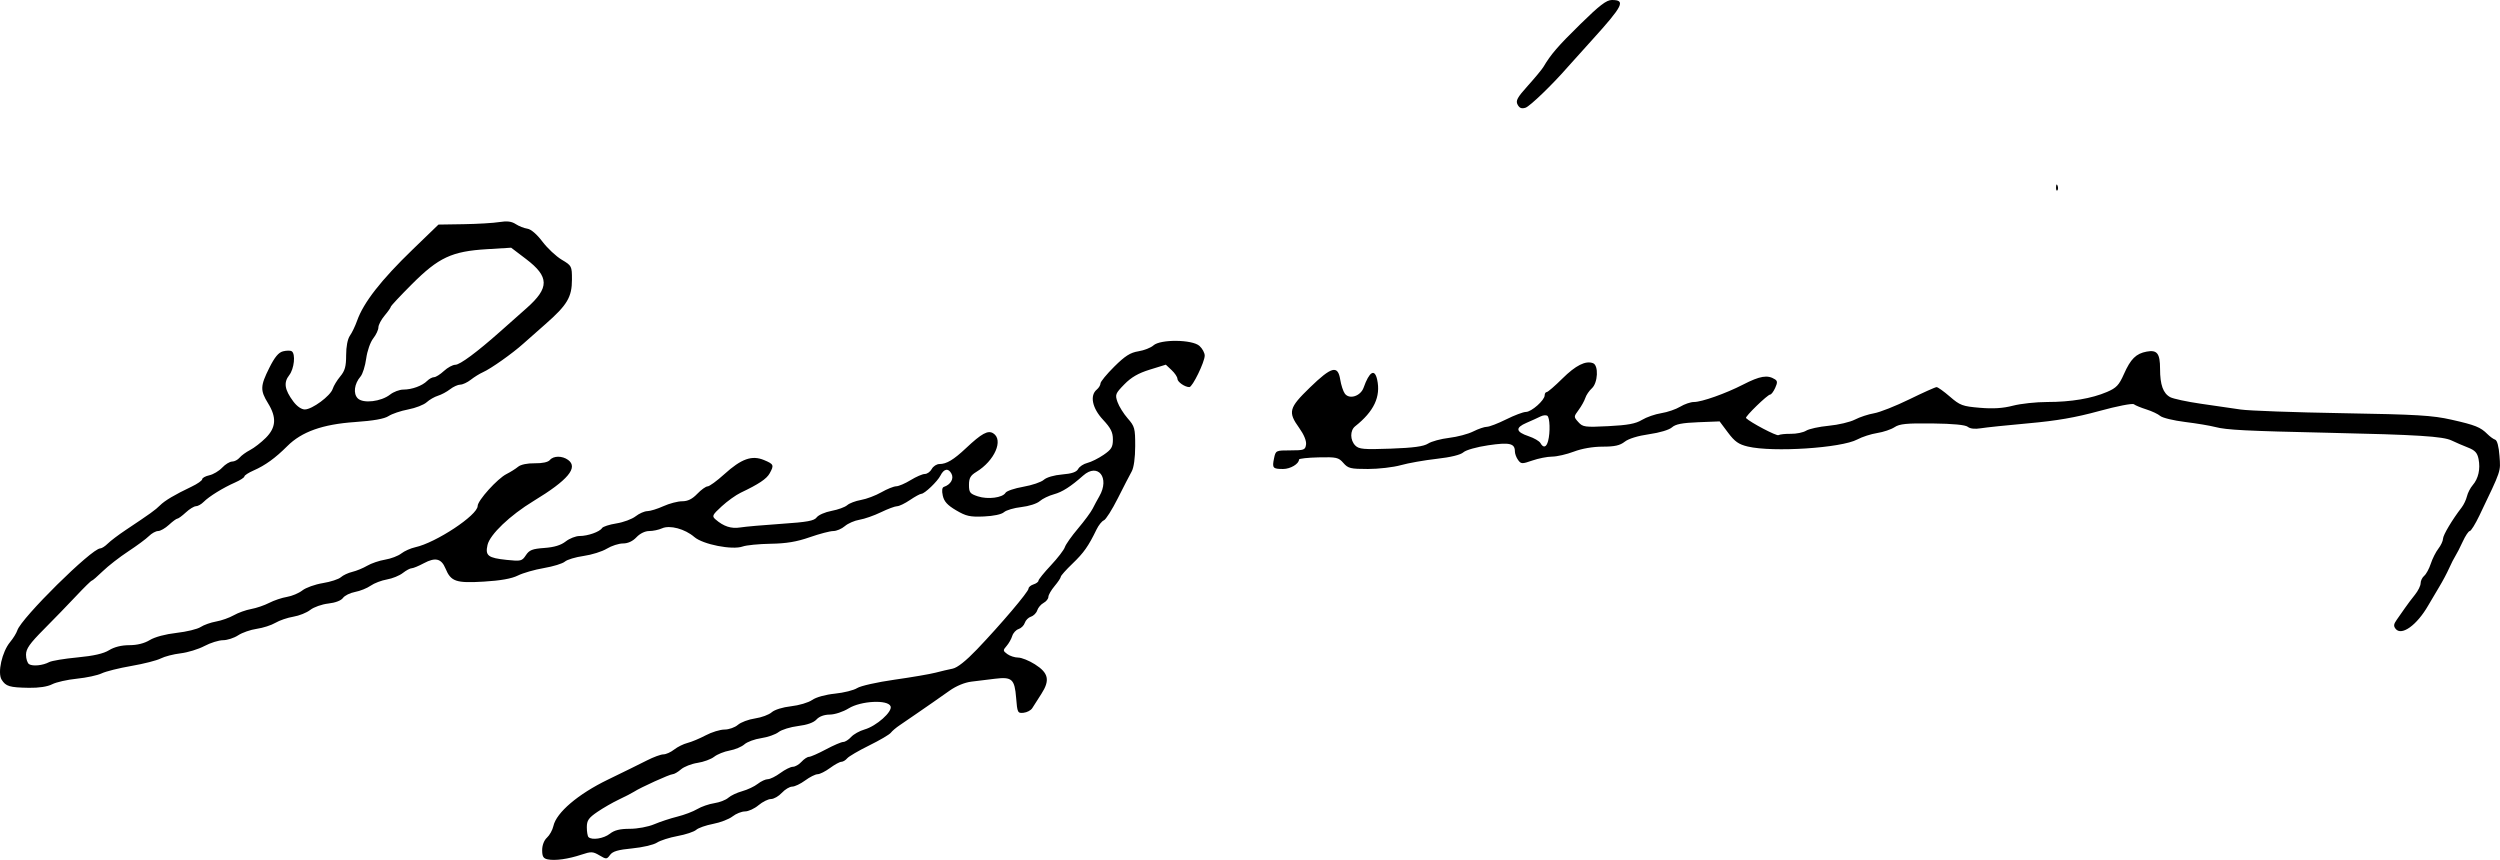 <?xml version="1.0" encoding="UTF-8" standalone="no"?>
<!-- Created with Inkscape (http://www.inkscape.org/) -->

<svg
   xmlns:dc="http://purl.org/dc/elements/1.1/"
   xmlns:cc="http://creativecommons.org/ns#"
   xmlns:rdf="http://www.w3.org/1999/02/22-rdf-syntax-ns#"
   xmlns:svg="http://www.w3.org/2000/svg"
   xmlns="http://www.w3.org/2000/svg"
   xmlns:sodipodi="http://sodipodi.sourceforge.net/DTD/sodipodi-0.dtd"
   xmlns:inkscape="http://www.inkscape.org/namespaces/inkscape"
   id="svg2"
   version="1.1"
   inkscape:version="0.91 r13725"
   width="1007.473"
   height="346.535"
   viewBox="0 0 1007.473 346.535"
   sodipodi:docname="Captura de pantalla 2017-12-03 a las 18.28.29.svg">
  <defs
     id="defs6" />
  <sodipodi:namedview
     pagecolor="#ffffff"
     bordercolor="#666666"
     borderopacity="1"
     objecttolerance="10"
     gridtolerance="10"
     guidetolerance="10"
     inkscape:pageopacity="0"
     inkscape:pageshadow="2"
     inkscape:window-width="1440"
     inkscape:window-height="757"
     id="namedview4"
     showgrid="false"
     fit-margin-top="0"
     fit-margin-left="0"
     fit-margin-right="0"
     fit-margin-bottom="0"
     inkscape:zoom="0.36538462"
     inkscape:cx="555.48759"
     inkscape:cy="112.27225"
     inkscape:window-x="0"
     inkscape:window-y="1"
     inkscape:window-maximized="1"
     inkscape:current-layer="svg2" />
  <path
     style="fill:#000000"
     d="m 220.738,346.324 c -1.781,-0.366 -2.25,-1.145 -2.25,-3.738 0,-1.974 0.772,-3.974 1.943,-5.034 1.069,-0.967 2.231,-3.071 2.584,-4.674 1.191,-5.424 9.959,-12.886 21.973,-18.701 6.05,-2.928 13.138,-6.416 15.751,-7.75 2.613,-1.334 5.59,-2.426 6.615,-2.426 1.026,0 2.973,-0.872 4.328,-1.938 1.355,-1.066 3.778,-2.266 5.385,-2.667 1.607,-0.401 4.901,-1.779 7.32,-3.062 2.419,-1.283 5.838,-2.333 7.597,-2.333 1.759,0 4.179,-0.851 5.378,-1.89 1.199,-1.04 4.305,-2.203 6.903,-2.585 2.598,-0.382 5.623,-1.498 6.723,-2.48 1.163,-1.038 4.432,-2.055 7.812,-2.431 3.197,-0.355 7.022,-1.496 8.5,-2.536 1.583,-1.113 5.36,-2.161 9.188,-2.55 3.575,-0.363 7.602,-1.374 8.948,-2.247 1.346,-0.873 8.096,-2.389 15,-3.369 6.904,-0.98 14.352,-2.254 16.552,-2.831 2.2,-0.577 5.316,-1.31 6.925,-1.628 1.89,-0.374 5.357,-3.122 9.799,-7.766 9.543,-9.979 20.776,-23.221 20.776,-24.492 0,-0.583 0.9,-1.346 2,-1.695 1.1,-0.349 2,-1.019 2,-1.489 0,-0.47 2.249,-3.252 4.999,-6.183 2.749,-2.93 5.285,-6.228 5.636,-7.328 0.35,-1.1 2.731,-4.475 5.291,-7.5 2.56,-3.025 5.217,-6.625 5.904,-8 0.688,-1.375 1.901,-3.625 2.696,-5 4.317,-7.466 -0.529,-13.661 -6.525,-8.341 -4.974,4.413 -8.412,6.614 -11.735,7.514 -2.071,0.561 -4.665,1.817 -5.765,2.792 -1.109,0.983 -4.401,2.041 -7.387,2.373 -2.963,0.33 -6.113,1.256 -7,2.057 -0.976,0.882 -4.178,1.566 -8.113,1.735 -5.59,0.24 -7.156,-0.108 -11.183,-2.481 -3.502,-2.064 -4.857,-3.555 -5.375,-5.912 -0.448,-2.038 -0.288,-3.287 0.451,-3.534 2.757,-0.919 4.12,-3.311 3.038,-5.333 -1.249,-2.333 -3.022,-2.022 -4.431,0.776 -1.192,2.368 -6.412,7.354 -7.698,7.354 -0.499,0 -2.563,1.125 -4.586,2.5 -2.023,1.375 -4.356,2.5 -5.183,2.5 -0.827,0 -3.76,1.094 -6.518,2.43 -2.758,1.337 -6.644,2.696 -8.636,3.021 -1.992,0.325 -4.648,1.482 -5.903,2.57 -1.255,1.088 -3.346,1.979 -4.647,1.979 -1.301,0 -5.577,1.122 -9.503,2.493 -5.243,1.832 -9.417,2.53 -15.731,2.631 -4.727,0.076 -9.808,0.573 -11.291,1.106 -4.175,1.499 -16.029,-0.828 -19.49,-3.827 -3.778,-3.273 -9.901,-4.912 -13.028,-3.488 -1.308,0.596 -3.629,1.084 -5.157,1.084 -1.671,0 -3.715,0.997 -5.127,2.5 -1.515,1.613 -3.44,2.501 -5.424,2.504 -1.692,0.002 -4.626,0.949 -6.52,2.103 -1.894,1.155 -6.103,2.476 -9.354,2.935 -3.25,0.459 -6.65,1.484 -7.556,2.277 -0.906,0.793 -4.701,1.962 -8.435,2.597 -3.733,0.635 -8.458,1.991 -10.5,3.013 -2.509,1.256 -6.965,2.052 -13.752,2.455 -11.222,0.668 -13.241,-0.027 -15.43,-5.312 -1.656,-3.997 -4.079,-4.587 -8.689,-2.116 -2.097,1.124 -4.32,2.043 -4.942,2.043 -0.621,0 -2.227,0.863 -3.568,1.918 -1.341,1.055 -4.214,2.222 -6.385,2.593 -2.171,0.372 -5.123,1.502 -6.56,2.511 -1.437,1.01 -4.261,2.145 -6.274,2.522 -2.013,0.378 -4.212,1.466 -4.886,2.419 -0.741,1.047 -3.075,1.938 -5.901,2.253 -2.571,0.287 -5.847,1.443 -7.279,2.569 -1.432,1.127 -4.503,2.358 -6.825,2.737 -2.321,0.379 -5.571,1.488 -7.221,2.465 -1.65,0.977 -5.032,2.066 -7.515,2.42 -2.483,0.354 -5.858,1.529 -7.5,2.611 -1.642,1.082 -4.38,1.97 -6.086,1.974 -1.706,0.004 -5.081,1.057 -7.5,2.341 -2.419,1.284 -6.737,2.61 -9.595,2.947 -2.858,0.337 -6.467,1.269 -8.021,2.073 -1.554,0.803 -6.872,2.159 -11.819,3.013 -4.947,0.854 -10.337,2.199 -11.979,2.991 -1.642,0.791 -6.135,1.757 -9.985,2.146 -3.85,0.389 -8.34,1.4 -9.978,2.246 -1.858,0.96 -5.376,1.498 -9.352,1.43 -7.821,-0.133 -9.313,-0.577 -10.997,-3.273 -1.743,-2.79 0.159,-11.255 3.403,-15.15 1.257,-1.51 2.568,-3.635 2.914,-4.723 1.572,-4.953 29.98,-33.032 33.418,-33.032 0.601,0 1.968,-0.876 3.039,-1.947 1.071,-1.071 4.333,-3.538 7.25,-5.482 9.94,-6.627 11.95,-8.071 13.77,-9.895 1.945,-1.95 5.937,-4.317 12.783,-7.58 2.337,-1.114 4.25,-2.456 4.25,-2.982 0,-0.526 1.293,-1.24 2.874,-1.587 1.581,-0.347 3.909,-1.733 5.174,-3.079 1.265,-1.346 3.066,-2.448 4.003,-2.448 0.937,0 2.288,-0.705 3.003,-1.566 0.715,-0.861 2.625,-2.251 4.245,-3.089 1.62,-0.838 4.465,-3.043 6.323,-4.901 4.159,-4.159 4.423,-8.231 0.904,-13.944 -3.201,-5.197 -3.139,-6.954 0.501,-14.239 2.186,-4.374 3.727,-6.234 5.546,-6.69 1.385,-0.348 2.948,-0.367 3.473,-0.043 1.657,1.024 1.033,7.101 -0.994,9.678 -2.307,2.933 -1.856,5.84 1.636,10.543 1.478,1.99 3.286,3.25 4.665,3.25 2.937,0 10.348,-5.476 11.231,-8.298 0.379,-1.211 1.752,-3.474 3.052,-5.029 1.877,-2.246 2.363,-3.999 2.363,-8.527 0,-3.502 0.591,-6.544 1.532,-7.888 0.843,-1.203 2.136,-3.9 2.875,-5.994 2.595,-7.355 9.681,-16.435 22.448,-28.764 l 10.355,-10 10.145,-0.159 c 5.58,-0.087 12.064,-0.473 14.408,-0.856 3.08,-0.504 4.905,-0.277 6.573,0.816 1.271,0.832 3.386,1.668 4.701,1.856 1.454,0.208 3.822,2.24 6.045,5.185 2.01,2.664 5.514,5.952 7.786,7.307 4.054,2.417 4.132,2.569 4.132,8.039 0,7.033 -1.911,10.235 -10.71,17.951 -3.676,3.223 -7.68,6.76 -8.899,7.86 -4.308,3.89 -13.077,10.09 -16.259,11.494 -1.302,0.575 -3.5,1.937 -4.885,3.026 -1.384,1.089 -3.296,1.98 -4.247,1.98 -0.952,0 -2.803,0.838 -4.115,1.862 -1.312,1.024 -3.51,2.201 -4.885,2.615 -1.375,0.414 -3.423,1.596 -4.552,2.626 -1.129,1.03 -4.477,2.333 -7.441,2.895 -2.964,0.562 -6.52,1.763 -7.902,2.668 -1.705,1.117 -6.063,1.892 -13.559,2.411 -13.038,0.903 -21.458,3.9 -27.261,9.703 -4.8,4.8 -8.894,7.763 -13.536,9.795 -2.062,0.903 -3.75,1.994 -3.75,2.425 0,0.431 -1.688,1.527 -3.75,2.436 -4.866,2.145 -10.472,5.606 -12.659,7.814 -0.953,0.963 -2.353,1.75 -3.111,1.75 -0.757,0 -2.591,1.125 -4.075,2.5 -1.484,1.375 -3.016,2.5 -3.405,2.5 -0.389,0 -1.922,1.125 -3.405,2.5 -1.484,1.375 -3.446,2.5 -4.361,2.5 -0.915,0 -2.579,0.914 -3.698,2.031 -1.119,1.117 -4.873,3.894 -8.341,6.172 -3.468,2.277 -8.081,5.863 -10.251,7.969 -2.17,2.106 -4.17,3.828 -4.445,3.828 -0.275,0 -3.087,2.756 -6.249,6.124 -3.162,3.368 -9.011,9.405 -12.999,13.416 -5.796,5.829 -7.25,7.898 -7.25,10.317 0,1.664 0.563,3.376 1.25,3.804 1.5,0.934 5.548,0.511 8.091,-0.846 1.013,-0.54 6.123,-1.387 11.357,-1.883 6.559,-0.621 10.529,-1.527 12.777,-2.916 2.1,-1.298 5,-2.017 8.143,-2.019 3.163,-0.002 6.071,-0.729 8.26,-2.063 2.026,-1.235 6.331,-2.39 10.759,-2.887 4.06,-0.455 8.436,-1.519 9.726,-2.364 1.29,-0.845 4.098,-1.844 6.241,-2.22 2.143,-0.376 5.346,-1.511 7.117,-2.522 1.772,-1.011 4.922,-2.141 7,-2.512 2.078,-0.37 5.354,-1.487 7.279,-2.481 1.925,-0.995 5.142,-2.076 7.149,-2.404 2.007,-0.328 4.805,-1.505 6.218,-2.616 1.413,-1.111 5.121,-2.436 8.24,-2.944 3.119,-0.508 6.396,-1.576 7.282,-2.375 0.886,-0.799 2.962,-1.77 4.612,-2.158 1.65,-0.389 4.35,-1.501 6,-2.472 1.65,-0.971 4.899,-2.076 7.221,-2.454 2.321,-0.379 5.246,-1.493 6.5,-2.475 1.254,-0.983 3.789,-2.117 5.635,-2.52 8.333,-1.82 25.144,-12.934 25.144,-16.623 0,-2.215 7.977,-11.046 11.636,-12.882 1.575,-0.79 3.669,-2.105 4.653,-2.921 1.084,-0.899 3.734,-1.454 6.724,-1.409 3.063,0.046 5.37,-0.451 6.083,-1.31 1.46,-1.759 4.983,-1.778 7.36,-0.04 4.192,3.066 -0.07,8.142 -13.867,16.518 -9.57,5.809 -17.663,13.533 -18.618,17.769 -0.971,4.305 0.2,5.209 7.773,6 5.677,0.593 6.137,0.48 7.686,-1.882 1.375,-2.099 2.604,-2.583 7.45,-2.933 3.991,-0.289 6.675,-1.106 8.597,-2.617 1.537,-1.209 4.054,-2.198 5.594,-2.198 3.326,0 8.123,-1.693 9.051,-3.195 0.364,-0.588 2.969,-1.434 5.79,-1.88 2.821,-0.446 6.306,-1.737 7.744,-2.868 1.438,-1.131 3.567,-2.067 4.73,-2.079 1.163,-0.012 4.077,-0.912 6.474,-2 2.398,-1.088 5.801,-1.978 7.563,-1.978 2.254,0 4.055,-0.889 6.078,-3 1.581,-1.65 3.46,-3 4.176,-3 0.716,0 3.729,-2.198 6.695,-4.883 6.908,-6.256 11.142,-7.765 16.043,-5.717 3.939,1.646 4.104,2.04 2.25,5.378 -1.225,2.207 -4.391,4.319 -11.664,7.78 -1.925,0.916 -5.369,3.385 -7.654,5.486 -3.791,3.486 -4.009,3.946 -2.5,5.259 3.271,2.847 6.326,3.843 9.979,3.254 2.021,-0.326 9.495,-0.986 16.609,-1.466 10.43,-0.704 13.178,-1.208 14.197,-2.602 0.695,-0.951 3.391,-2.126 5.99,-2.612 2.599,-0.486 5.436,-1.519 6.303,-2.296 0.867,-0.777 3.376,-1.726 5.576,-2.11 2.2,-0.383 5.88,-1.771 8.178,-3.085 2.298,-1.314 4.998,-2.402 6,-2.419 1.002,-0.017 3.622,-1.14 5.822,-2.495 2.2,-1.355 4.772,-2.466 5.715,-2.469 0.943,-0.003 2.196,-0.905 2.785,-2.005 0.589,-1.1 1.984,-2 3.101,-2 2.866,0 5.684,-1.687 10.704,-6.405 6.304,-5.926 8.837,-7.309 10.956,-5.982 4.25,2.661 0.574,11.073 -6.797,15.555 -2.361,1.436 -2.964,2.502 -2.964,5.24 0,3.053 0.398,3.568 3.565,4.614 4.026,1.329 9.988,0.566 11.158,-1.427 0.427,-0.729 3.655,-1.824 7.171,-2.435 3.517,-0.611 7.236,-1.873 8.265,-2.804 1.093,-0.989 4.166,-1.884 7.388,-2.151 3.915,-0.325 5.79,-0.968 6.458,-2.216 0.518,-0.967 2.19,-2.064 3.717,-2.437 1.527,-0.373 4.464,-1.836 6.526,-3.251 3.181,-2.182 3.75,-3.128 3.75,-6.231 0,-2.886 -0.844,-4.563 -4,-7.948 -4.331,-4.645 -5.38,-9.732 -2.5,-12.122 0.825,-0.685 1.5,-1.806 1.5,-2.493 0,-0.686 2.5,-3.728 5.555,-6.759 4.351,-4.316 6.458,-5.655 9.724,-6.177 2.293,-0.367 5.015,-1.433 6.05,-2.369 2.819,-2.551 15.672,-2.411 18.564,0.203 1.159,1.048 2.108,2.803 2.108,3.9 0,2.562 -4.935,12.695 -6.183,12.695 -1.831,0 -4.817,-2.084 -4.817,-3.361 0,-0.71 -1.05,-2.277 -2.334,-3.483 l -2.334,-2.193 -6.431,1.986 c -4.656,1.438 -7.497,3.078 -10.291,5.939 -3.618,3.705 -3.791,4.152 -2.752,7.13 0.609,1.747 2.466,4.724 4.125,6.614 2.804,3.193 3.017,3.986 3.003,11.153 -0.009,4.741 -0.556,8.679 -1.418,10.215 -0.772,1.375 -3.285,6.244 -5.586,10.82 -2.3,4.576 -4.829,8.568 -5.619,8.871 -0.79,0.303 -2.119,1.959 -2.953,3.68 -3.271,6.749 -5.141,9.405 -9.686,13.76 -2.598,2.489 -4.724,4.876 -4.724,5.303 0,0.427 -1.125,2.114 -2.5,3.748 -1.375,1.634 -2.5,3.596 -2.5,4.359 0,0.763 -0.87,1.853 -1.932,2.422 -1.063,0.569 -2.211,1.912 -2.551,2.984 -0.34,1.072 -1.473,2.221 -2.517,2.552 -1.044,0.331 -2.169,1.456 -2.5,2.5 -0.331,1.044 -1.456,2.169 -2.5,2.5 -1.044,0.331 -2.199,1.592 -2.567,2.801 -0.368,1.209 -1.398,3.027 -2.288,4.039 -1.499,1.705 -1.476,1.944 0.309,3.25 1.06,0.775 3.032,1.41 4.382,1.41 1.35,0 4.379,1.218 6.732,2.706 5.519,3.492 6.156,6.414 2.599,11.933 -1.467,2.277 -3.117,4.861 -3.667,5.742 -0.55,0.882 -2.125,1.719 -3.5,1.86 -2.384,0.246 -2.523,-0.035 -3.001,-6.029 -0.601,-7.543 -1.686,-8.525 -8.499,-7.687 -2.75,0.338 -7.022,0.862 -9.494,1.164 -2.765,0.338 -6.18,1.754 -8.876,3.68 -2.41,1.721 -5.378,3.805 -6.596,4.63 -1.218,0.825 -4.147,2.85 -6.509,4.5 -2.362,1.65 -5.471,3.781 -6.91,4.736 -1.439,0.955 -3.066,2.331 -3.616,3.058 -0.55,0.727 -4.47,3.028 -8.71,5.114 -4.241,2.085 -8.233,4.422 -8.872,5.192 -0.639,0.77 -1.695,1.401 -2.346,1.401 -0.651,0 -2.708,1.125 -4.572,2.5 -1.864,1.375 -4.114,2.5 -5,2.5 -0.886,0 -3.136,1.125 -5,2.5 -1.864,1.375 -4.223,2.5 -5.242,2.5 -1.019,0 -2.896,1.125 -4.17,2.5 -1.274,1.375 -3.243,2.5 -4.376,2.5 -1.132,0 -3.396,1.125 -5.03,2.5 -1.634,1.375 -4.083,2.5 -5.442,2.5 -1.359,0 -3.621,0.905 -5.027,2.011 -1.406,1.106 -4.923,2.46 -7.815,3.008 -2.892,0.549 -5.965,1.629 -6.828,2.401 -0.863,0.772 -4.235,1.893 -7.492,2.49 -3.257,0.597 -7.016,1.802 -8.353,2.678 -1.337,0.876 -5.815,1.916 -9.952,2.311 -5.677,0.542 -7.861,1.184 -8.909,2.617 -1.328,1.816 -1.516,1.824 -4.303,0.178 -2.632,-1.555 -3.332,-1.582 -7.237,-0.278 -5.326,1.778 -10.598,2.519 -13.574,1.906 z m 25.023,-10.324 c 1.844,-1.45 4.057,-2 8.052,-2 3.107,0 7.399,-0.801 9.842,-1.837 2.383,-1.01 6.583,-2.394 9.333,-3.075 2.75,-0.681 6.35,-2.046 8,-3.034 1.65,-0.987 4.743,-2.059 6.874,-2.382 2.131,-0.323 4.665,-1.303 5.632,-2.177 0.967,-0.875 3.491,-2.069 5.61,-2.654 2.119,-0.585 4.933,-1.913 6.253,-2.952 1.32,-1.039 3.152,-1.888 4.071,-1.888 0.919,0 3.196,-1.125 5.059,-2.5 1.864,-1.375 4.131,-2.5 5.039,-2.5 0.908,0 2.465,-0.9 3.461,-2 0.995,-1.1 2.352,-2 3.014,-2 0.662,0 3.734,-1.35 6.826,-3 3.092,-1.65 6.236,-3 6.986,-3 0.75,0 2.18,-0.902 3.178,-2.004 0.998,-1.102 3.43,-2.464 5.405,-3.026 4.789,-1.362 11.331,-7.182 10.502,-9.342 -1.06,-2.762 -11.937,-2.218 -16.911,0.845 -2.252,1.387 -5.571,2.477 -7.595,2.495 -2.258,0.02 -4.248,0.753 -5.351,1.972 -1.134,1.253 -3.757,2.188 -7.405,2.638 -3.107,0.383 -6.656,1.483 -7.887,2.444 -1.231,0.961 -4.381,2.062 -7,2.447 -2.619,0.385 -5.662,1.507 -6.762,2.492 -1.1,0.985 -3.776,2.109 -5.947,2.497 -2.171,0.388 -4.978,1.517 -6.238,2.508 -1.26,0.991 -4.277,2.1 -6.704,2.464 -2.427,0.364 -5.426,1.541 -6.665,2.615 -1.239,1.075 -2.753,1.954 -3.364,1.954 -1.154,0 -12.949,5.352 -15.582,7.071 -0.825,0.538 -3.525,1.932 -6,3.096 -2.475,1.165 -6.412,3.425 -8.75,5.023 -3.548,2.426 -4.25,3.448 -4.25,6.191 0,1.807 0.3,3.585 0.667,3.952 1.35,1.35 6.137,0.609 8.606,-1.333 z M 157.205,159.008 c 1.404,-1.104 3.813,-2.008 5.353,-2.008 3.449,0 7.587,-1.514 9.577,-3.504 0.823,-0.823 2.073,-1.496 2.779,-1.496 0.705,0 2.496,-1.125 3.98,-2.5 1.484,-1.375 3.557,-2.5 4.607,-2.5 1.857,0 8.71,-5.079 18.096,-13.41 2.534,-2.25 7.329,-6.501 10.654,-9.448 9.205,-8.157 9.143,-12.608 -0.277,-19.768 l -5.985,-4.549 -9.8,0.596 c -14.129,0.859 -19.425,3.332 -30.197,14.105 -4.677,4.677 -8.503,8.769 -8.503,9.094 0,0.325 -1.125,1.928 -2.5,3.562 -1.375,1.634 -2.5,3.776 -2.5,4.759 0,0.984 -0.94,2.984 -2.089,4.444 -1.171,1.488 -2.415,5.057 -2.83,8.119 -0.408,3.005 -1.432,6.258 -2.277,7.229 -2.522,2.901 -3.031,6.896 -1.122,8.805 2.177,2.177 9.401,1.328 13.036,-1.531 z m 808.242,94.443 c -0.941,-1.134 -0.853,-1.921 0.416,-3.696 0.886,-1.24 2.385,-3.38 3.33,-4.755 0.945,-1.375 2.748,-3.772 4.007,-5.327 1.258,-1.555 2.288,-3.637 2.288,-4.628 0,-0.99 0.652,-2.342 1.449,-3.003 0.797,-0.661 1.987,-2.854 2.646,-4.872 0.658,-2.019 2.031,-4.743 3.051,-6.055 1.02,-1.312 1.863,-3.112 1.873,-4 0.017,-1.48 3.733,-7.716 7.519,-12.615 0.85,-1.1 1.811,-3.125 2.135,-4.5 0.324,-1.375 1.372,-3.4 2.327,-4.5 2.272,-2.615 3.145,-6.526 2.347,-10.515 -0.5,-2.502 -1.437,-3.52 -4.245,-4.615 -1.981,-0.773 -4.952,-2.055 -6.603,-2.85 -3.475,-1.675 -13.737,-2.319 -49.5,-3.109 -33.392,-0.737 -41.259,-1.138 -45.763,-2.33 -2.056,-0.544 -7.523,-1.456 -12.15,-2.027 -4.627,-0.571 -9.127,-1.66 -10,-2.42 -0.873,-0.76 -3.387,-1.947 -5.587,-2.638 -2.2,-0.691 -4.471,-1.627 -5.046,-2.08 -0.583,-0.459 -6.777,0.75 -14,2.731 -9.508,2.609 -17.077,3.923 -28.454,4.94 -8.525,0.762 -17.194,1.666 -19.264,2.01 -2.353,0.39 -4.311,0.171 -5.222,-0.586 -0.95,-0.789 -5.913,-1.263 -14.236,-1.361 -10.391,-0.122 -13.245,0.158 -15.278,1.503 -1.375,0.91 -4.525,1.97 -7,2.357 -2.475,0.386 -6.075,1.55 -8,2.586 -6.438,3.464 -34.029,5.255 -44.115,2.863 -3.712,-0.88 -5.277,-1.979 -8,-5.616 l -3.385,-4.522 -8.646,0.339 c -6.434,0.252 -9.134,0.781 -10.552,2.064 -1.11,1.005 -4.955,2.158 -9.211,2.762 -4.481,0.636 -8.283,1.805 -9.833,3.025 -1.921,1.511 -4.054,1.988 -8.882,1.988 -3.933,0 -8.359,0.762 -11.615,2 -2.893,1.1 -6.836,2.006 -8.761,2.015 -1.925,0.008 -5.508,0.714 -7.963,1.569 -4.153,1.446 -4.553,1.432 -5.75,-0.206 -0.708,-0.968 -1.287,-2.519 -1.287,-3.446 0,-3.262 -2.126,-3.755 -10.73,-2.489 -4.657,0.686 -9.007,1.915 -10.02,2.831 -1.13,1.023 -5.1,1.994 -10.77,2.634 -4.939,0.558 -11.44,1.707 -14.448,2.553 -3.007,0.846 -8.973,1.539 -13.257,1.539 -7.004,0 -8.002,-0.245 -9.903,-2.432 -1.936,-2.227 -2.778,-2.417 -9.992,-2.25 -4.333,0.1 -7.878,0.487 -7.879,0.861 -0.004,1.755 -3.468,3.821 -6.406,3.821 -4.153,0 -4.473,-0.375 -3.658,-4.284 0.664,-3.186 0.727,-3.216 6.617,-3.216 5.493,0 5.972,-0.18 6.281,-2.368 0.206,-1.458 -0.851,-4.019 -2.75,-6.663 -4.623,-6.437 -4.195,-8.055 4.308,-16.3 8.744,-8.478 11.268,-9.137 12.219,-3.19 0.35,2.188 1.185,4.73 1.856,5.647 1.809,2.474 6.349,1.032 7.566,-2.404 2.302,-6.5 4.462,-7.788 5.458,-3.253 1.514,6.894 -1.276,12.819 -8.863,18.821 -2.119,1.676 -2.085,5.613 0.067,7.765 1.469,1.469 3.388,1.636 14.273,1.243 9.177,-0.331 13.246,-0.884 15.053,-2.045 1.362,-0.875 5.177,-1.91 8.477,-2.3 3.3,-0.39 7.67,-1.552 9.71,-2.581 2.041,-1.029 4.516,-1.873 5.5,-1.875 0.984,-0.002 4.49,-1.35 7.79,-2.996 3.3,-1.646 6.875,-2.994 7.945,-2.996 2.226,-0.004 7.555,-4.724 7.555,-6.691 0,-0.722 0.371,-1.313 0.825,-1.313 0.454,0 3.289,-2.444 6.299,-5.431 5.376,-5.333 9.397,-7.351 12.373,-6.209 2.298,0.882 1.97,7.906 -0.472,10.116 -1.086,0.983 -2.274,2.731 -2.641,3.886 -0.366,1.154 -1.581,3.336 -2.699,4.848 -2.007,2.715 -2.009,2.776 -0.109,4.892 1.792,1.997 2.617,2.108 12.127,1.63 7.798,-0.392 10.981,-0.985 13.5,-2.517 1.813,-1.102 5.321,-2.325 7.796,-2.716 2.475,-0.391 5.903,-1.564 7.618,-2.606 1.715,-1.042 4.206,-1.894 5.535,-1.894 3.156,0 12.756,-3.4 19.775,-7.003 6.887,-3.535 9.888,-4.034 12.873,-2.141 1.04,0.66 1.058,1.36 0.089,3.485 -0.666,1.463 -1.572,2.659 -2.013,2.659 -1.045,0 -10.258,8.953 -9.743,9.468 1.797,1.797 12.356,7.347 13.101,6.886 0.523,-0.323 2.766,-0.562 4.985,-0.532 2.219,0.031 4.99,-0.54 6.157,-1.267 1.167,-0.728 5.272,-1.619 9.122,-1.982 3.85,-0.362 8.596,-1.485 10.546,-2.494 1.95,-1.009 5.422,-2.152 7.715,-2.539 2.293,-0.387 8.687,-2.917 14.21,-5.622 5.523,-2.705 10.461,-4.918 10.974,-4.918 0.513,0 2.931,1.729 5.373,3.843 4.067,3.52 5.081,3.897 12.061,4.487 5.364,0.453 9.311,0.204 13.331,-0.843 3.14,-0.818 9.358,-1.487 13.816,-1.487 9.593,0 17.898,-1.396 24.084,-4.047 3.792,-1.625 4.848,-2.738 6.821,-7.188 2.719,-6.132 4.877,-8.266 9.172,-9.073 4.214,-0.792 5.396,0.729 5.396,6.943 0,6.453 1.233,9.884 4.104,11.421 1.21,0.647 6.744,1.833 12.298,2.636 5.554,0.802 12.798,1.855 16.098,2.339 3.3,0.485 21.75,1.15 41,1.478 30.097,0.513 36.256,0.881 43.966,2.625 9.602,2.171 11.669,3.001 14.485,5.818 0.99,0.99 2.383,1.994 3.097,2.232 0.804,0.268 1.466,2.758 1.74,6.549 0.469,6.479 0.853,5.339 -8.093,24.019 -1.646,3.438 -3.392,6.25 -3.879,6.25 -0.487,0 -1.764,1.913 -2.838,4.25 -1.073,2.337 -2.397,4.925 -2.94,5.75 -0.544,0.825 -1.69,3.075 -2.548,5 -0.858,1.925 -2.652,5.3 -3.987,7.5 -1.335,2.2 -3.333,5.575 -4.439,7.5 -4.553,7.921 -10.696,12.352 -13.104,9.451 z M 623.857,177.75 c 0.933,-3.483 0.738,-9.566 -0.329,-10.225 -0.528,-0.326 -1.765,-0.183 -2.75,0.319 -0.985,0.501 -3.513,1.651 -5.617,2.554 -4.623,1.984 -4.346,3.661 0.893,5.404 2.152,0.717 4.278,1.954 4.723,2.75 1.173,2.095 2.389,1.779 3.08,-0.803 z M 828.567,75.417 c 0.048,-1.165 0.285,-1.402 0.604,-0.604 0.289,0.722 0.253,1.584 -0.079,1.917 -0.332,0.332 -0.569,-0.258 -0.525,-1.312 z M 611.585,42.181 c -0.856,-1.599 -0.168,-2.867 4.165,-7.685 2.854,-3.174 5.651,-6.549 6.214,-7.501 3.025,-5.113 5.845,-8.381 14.882,-17.245 C 644.626,2.118 647.392,0 649.578,0 c 5.681,0 4.533,2.299 -8.116,16.256 -4.608,5.084 -8.963,9.919 -9.677,10.744 -5.99,6.919 -15.248,15.85 -17.012,16.41 -1.57,0.498 -2.444,0.161 -3.188,-1.228 z"
     id="path4140"
     inkscape:connector-curvature="0" />
</svg>
